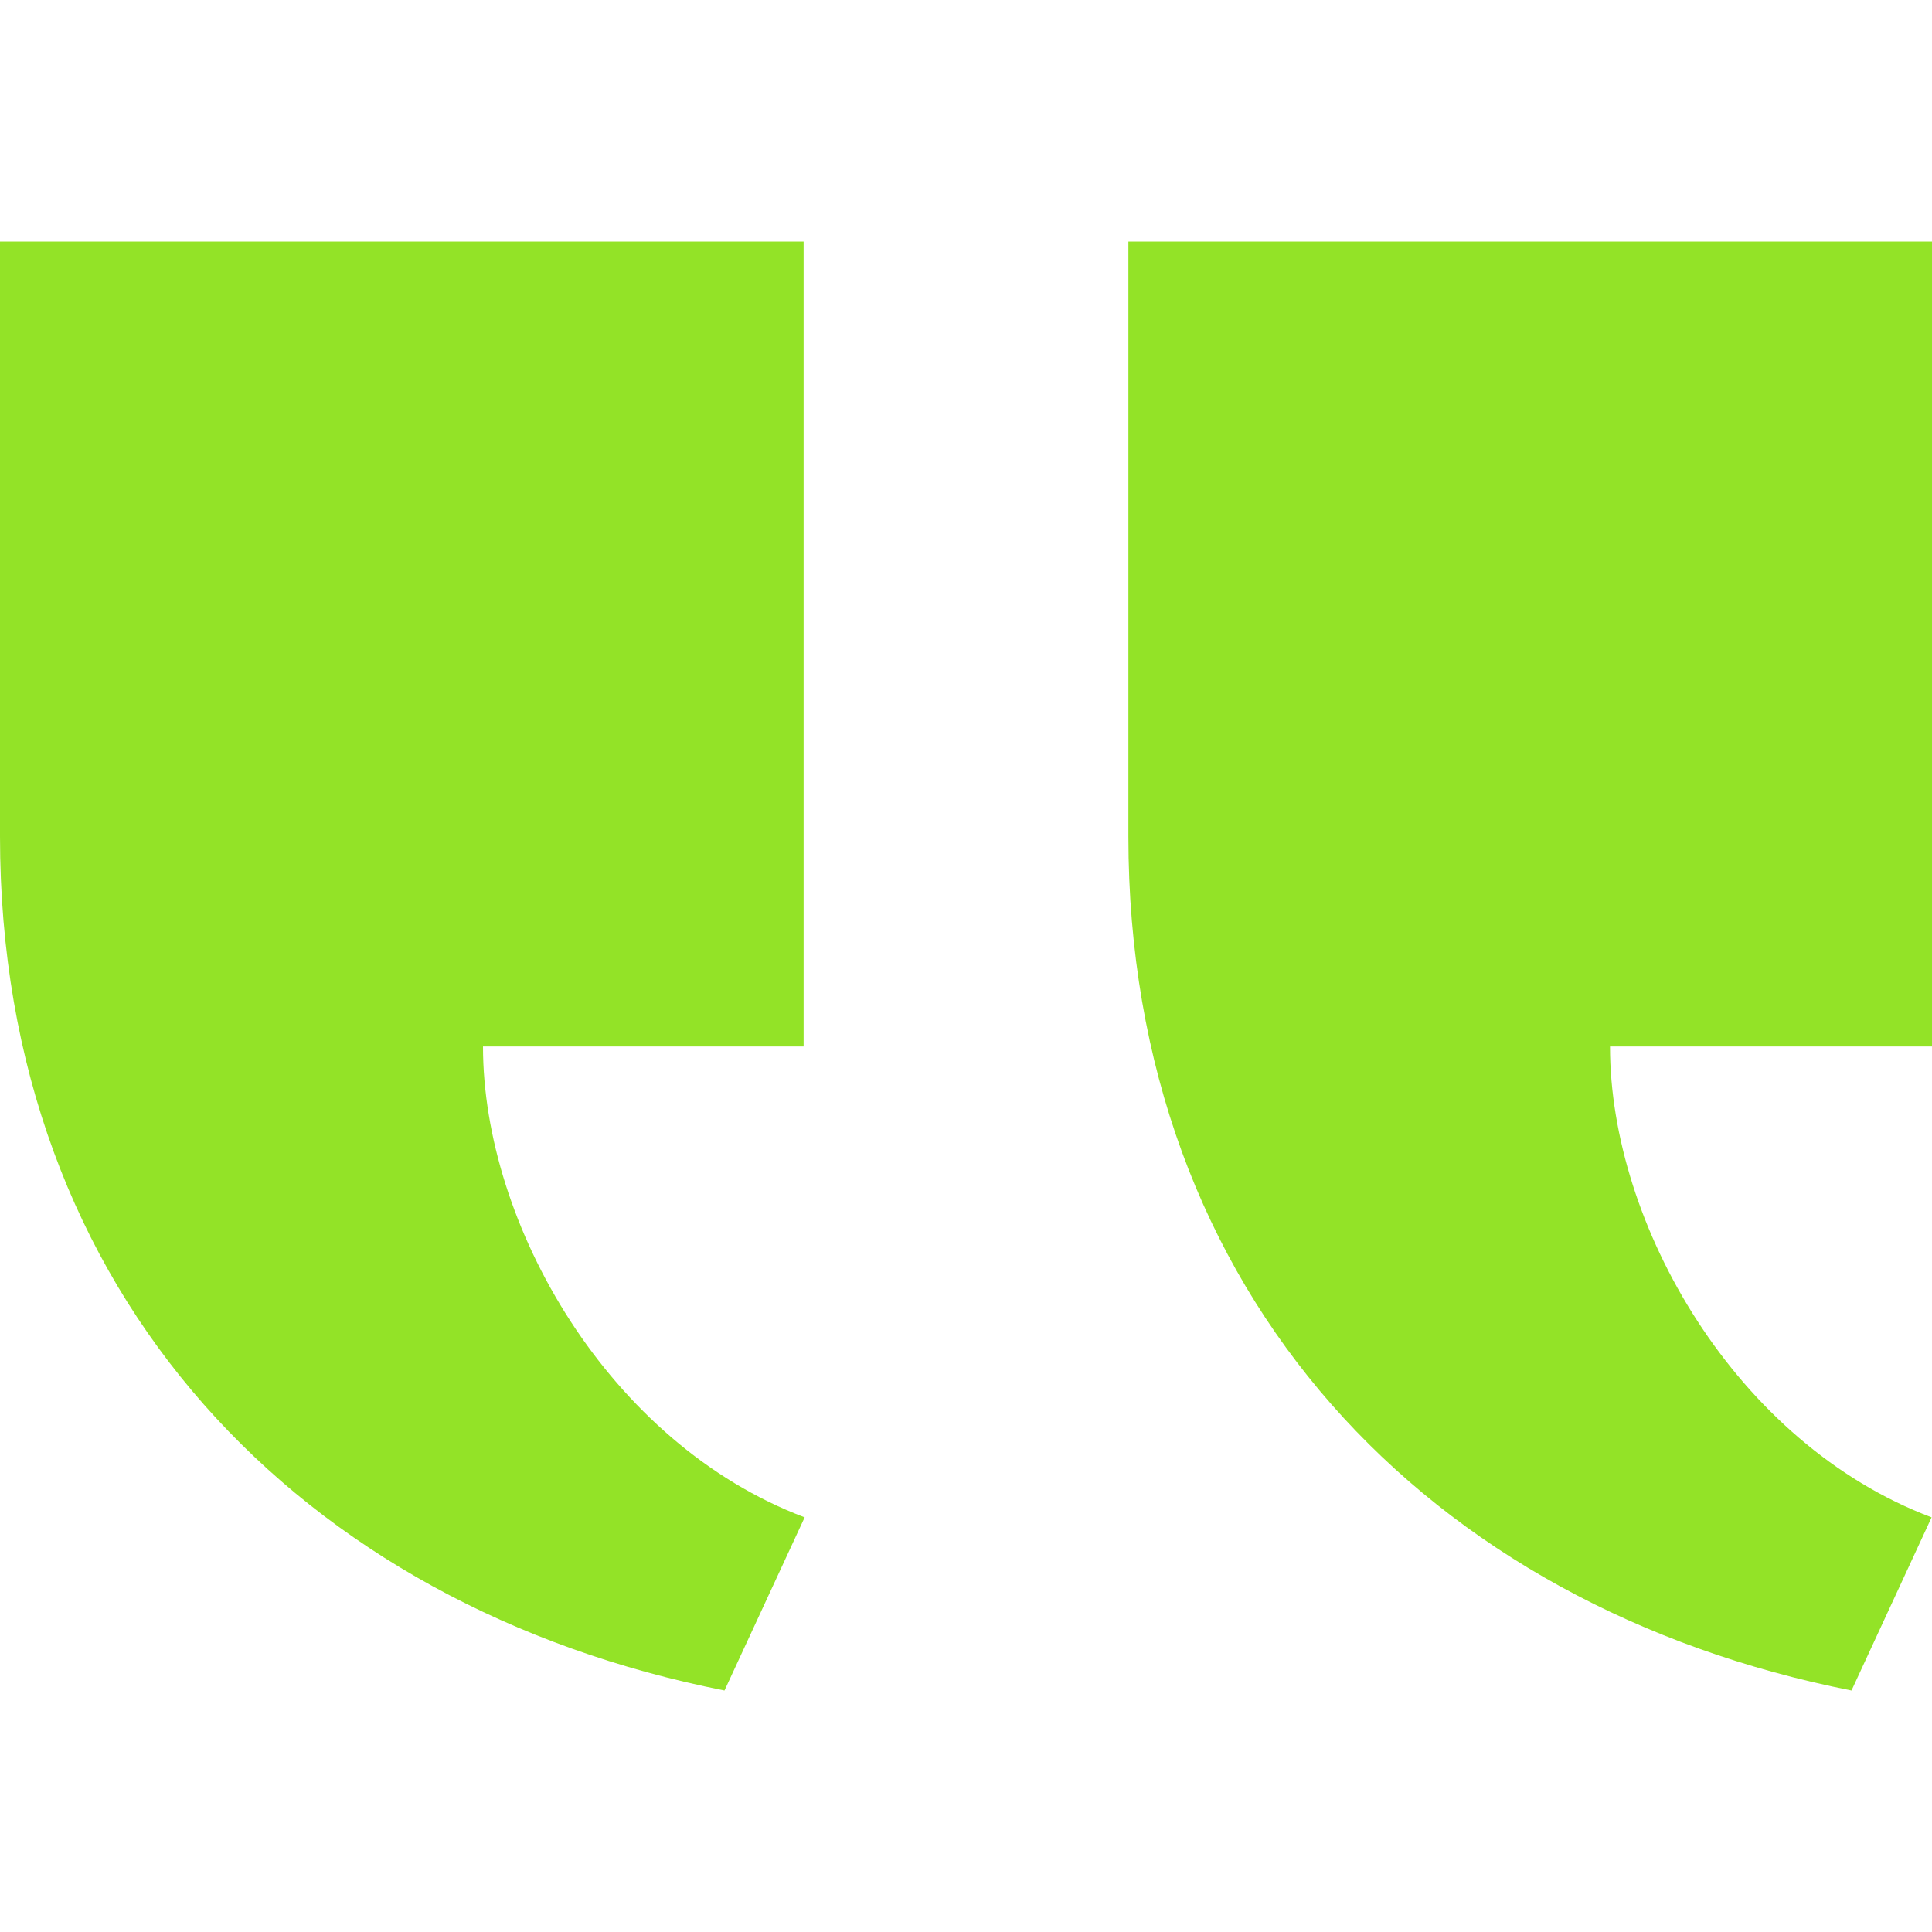<svg width="59" height="59" viewBox="0 0 59 59" fill="none" xmlns="http://www.w3.org/2000/svg">
<path d="M34.459 7.375V25.544C34.459 39.567 43.63 49.071 56.542 51.625L58.988 46.337C53.009 44.083 49.167 37.394 49.167 31.958H59V7.375H34.459ZM0 7.375V25.544C0 39.567 9.214 49.073 22.125 51.625L24.573 46.337C18.592 44.083 14.75 37.394 14.75 31.958H24.541V7.375H0Z" fill="#93E327"/>
</svg>
